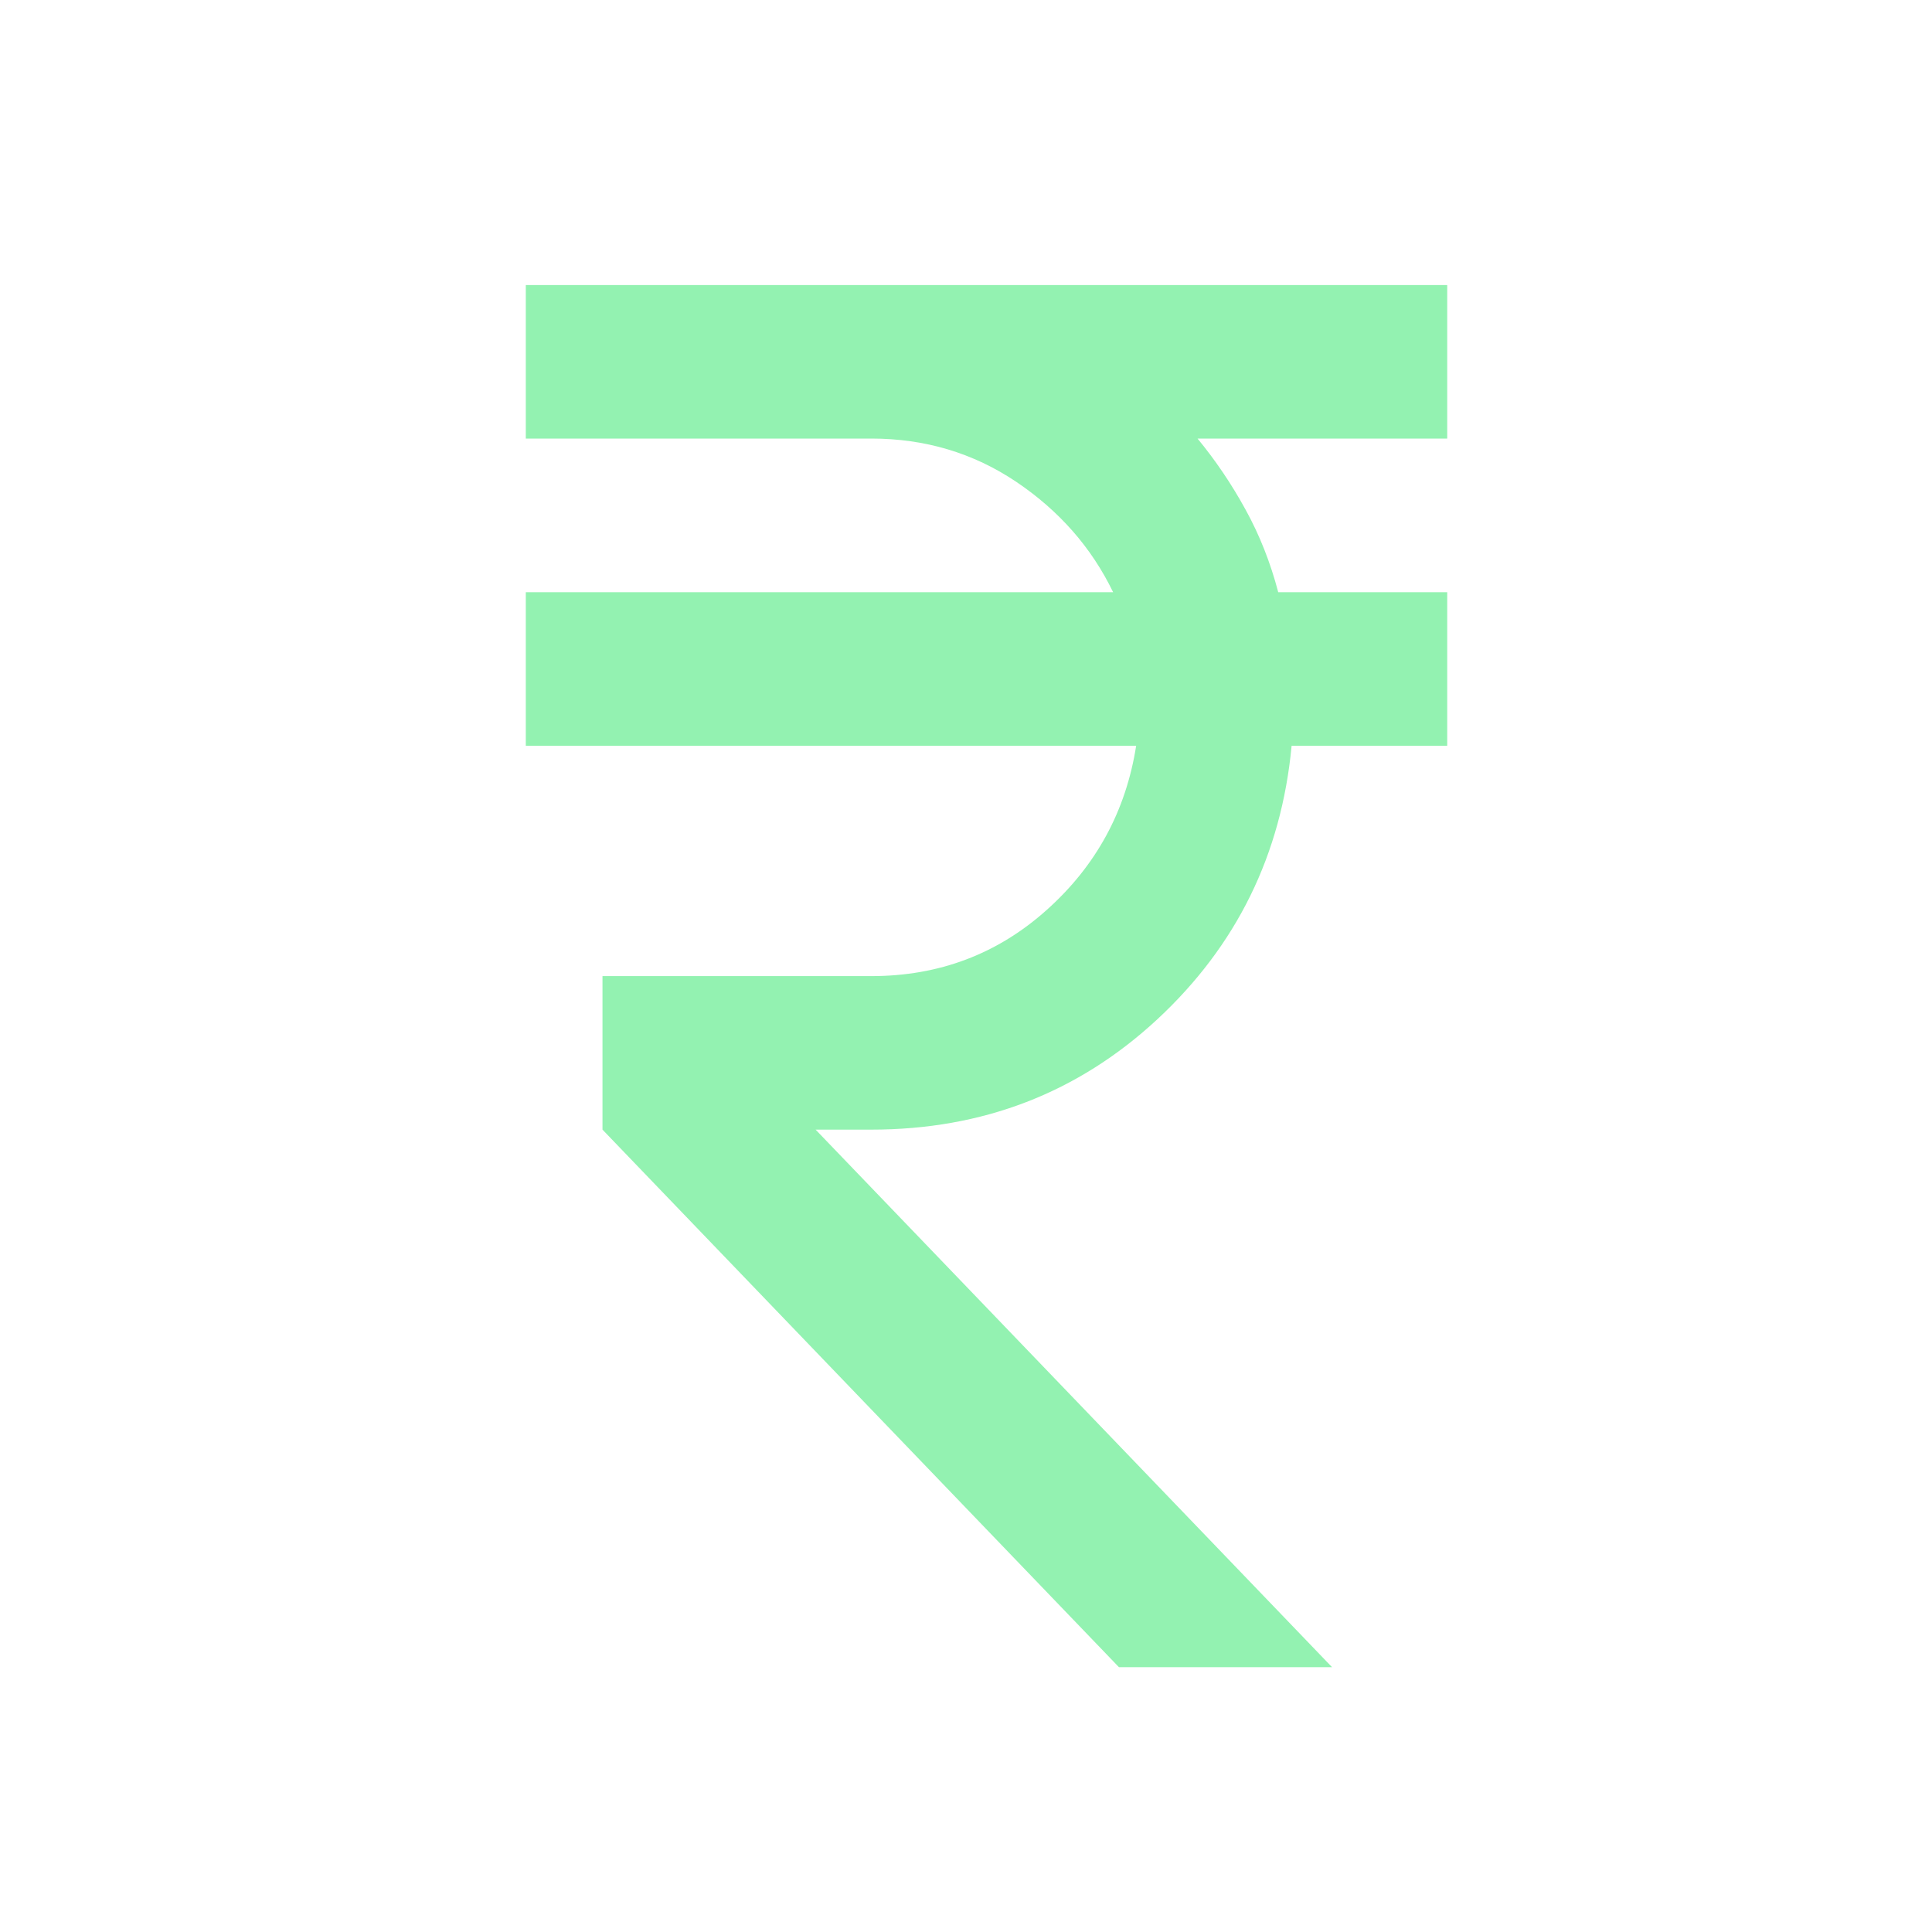 <svg width="13" height="13" viewBox="0 0 13 13" fill="none" xmlns="http://www.w3.org/2000/svg">
<mask id="mask0_1756_380" style="mask-type:alpha" maskUnits="userSpaceOnUse" x="0" y="0" width="13" height="13">
<rect x="0.438" y="0.368" width="12.4" height="12.4" fill="#D9D9D9"/>
</mask>
<g mask="url(#mask0_1756_380)">
<path d="M7.529 11.218L4.054 7.601V6.568H5.863C6.319 6.568 6.713 6.419 7.044 6.122C7.376 5.825 7.576 5.457 7.645 5.018H3.538V3.985H7.49C7.344 3.683 7.126 3.436 6.838 3.242C6.549 3.048 6.224 2.951 5.863 2.951H3.538V1.918H9.738V2.951H8.058C8.179 3.098 8.287 3.257 8.381 3.429C8.476 3.601 8.549 3.787 8.601 3.985H9.738V5.018H8.691C8.622 5.75 8.321 6.363 7.787 6.859C7.253 7.354 6.612 7.601 5.863 7.601H5.488L8.963 11.218H7.529Z" fill="#93F2B1"/>
</g>
</svg>
